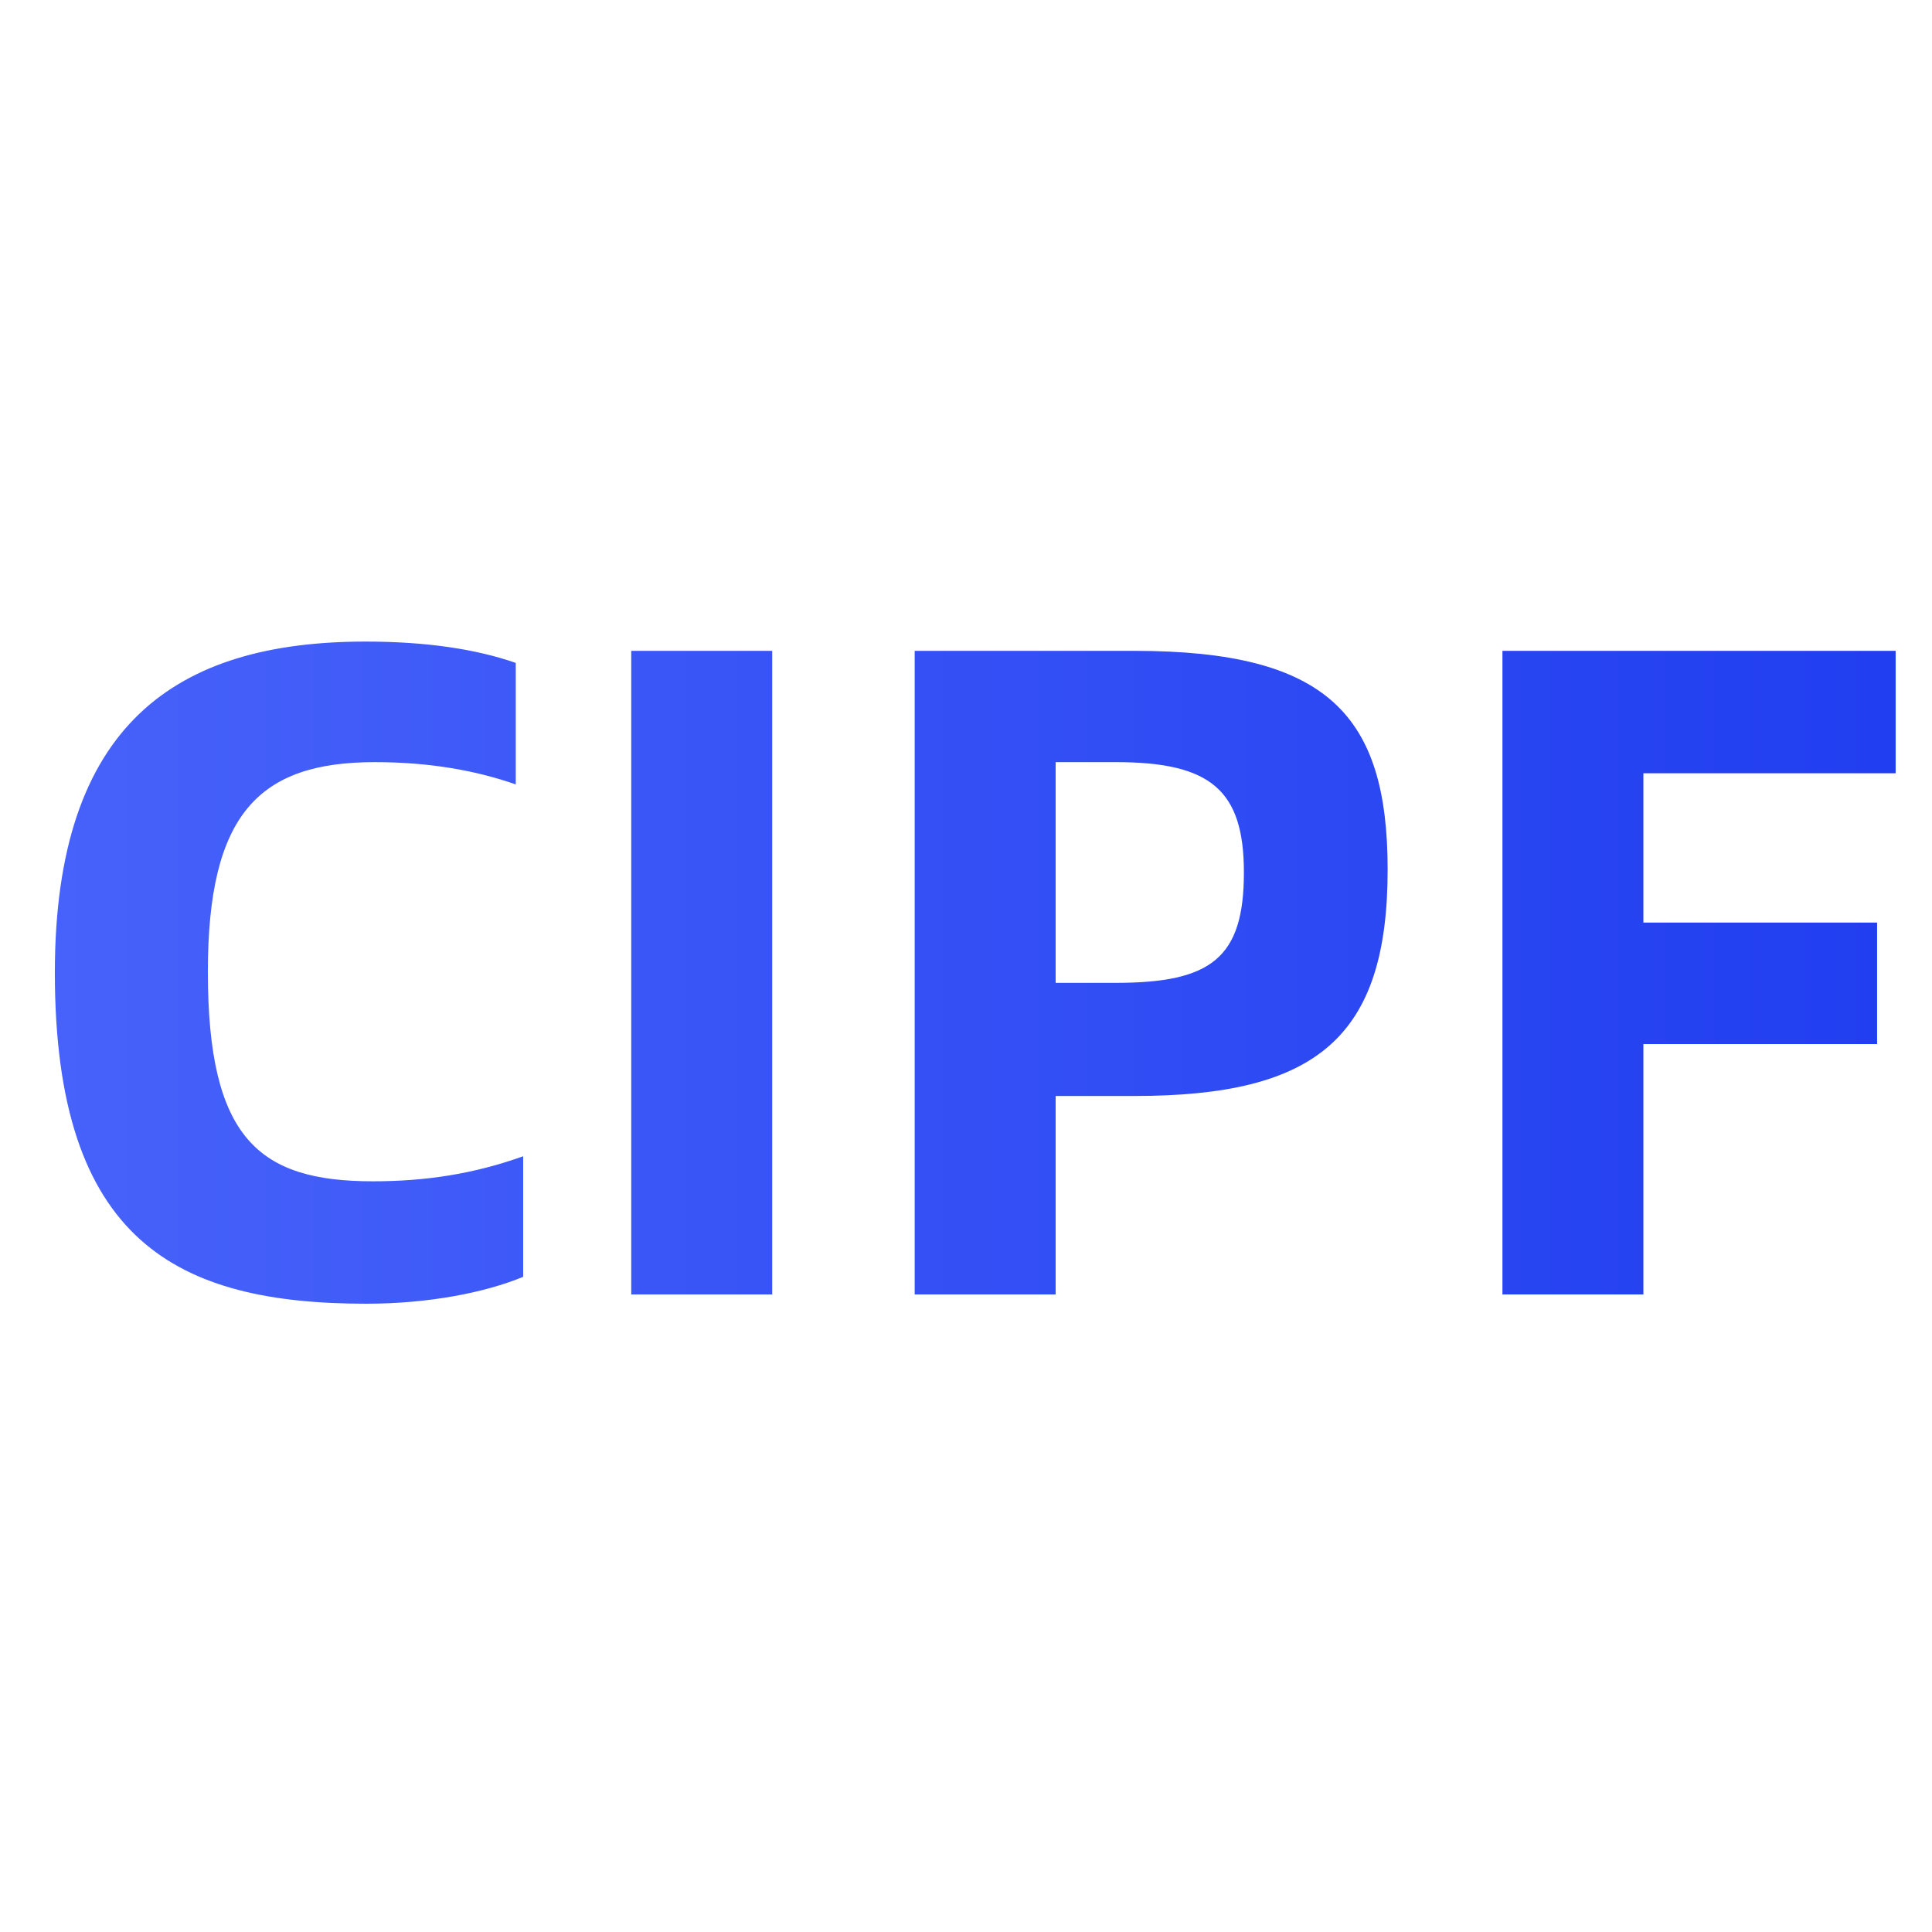 <svg width="100" height="100" viewBox="0 0 100 100" fill="none" xmlns="http://www.w3.org/2000/svg">
<path d="M18.967 67.48C9.223 67.48 2.839 64.312 2.839 50.344C2.839 37.48 9.127 33.208 18.919 33.208C22.039 33.208 24.631 33.592 26.695 34.312V40.6C24.631 39.88 22.231 39.448 19.399 39.448C13.399 39.448 10.759 42.136 10.759 50.296C10.759 58.936 13.399 61.144 19.303 61.144C22.039 61.144 24.535 60.76 27.079 59.848V66.088C25.111 66.904 22.183 67.48 18.967 67.48ZM32.673 67V33.688H39.969V67H32.673ZM47.344 67V33.688H58.72C68.704 33.688 71.824 37 71.824 45.016C71.824 53.704 68.128 56.728 58.72 56.728H54.64V67H47.344ZM54.64 50.872H57.76C62.704 50.872 64.384 49.576 64.384 45.16C64.384 40.888 62.656 39.448 57.76 39.448H54.64V50.872ZM98.118 40.024H85.062V47.752H97.158V54.04H85.062V67H77.766V33.688H98.118V40.024Z" fill="url(#paint0_linear_342_583)"/>
<defs>
<linearGradient id="paint0_linear_342_583" x1="0" y1="50" x2="100" y2="50" gradientUnits="userSpaceOnUse">
<stop stop-color="#4863FA"/>
<stop offset="1" stop-color="#203DF0"/>
</linearGradient>
</defs>
</svg>
